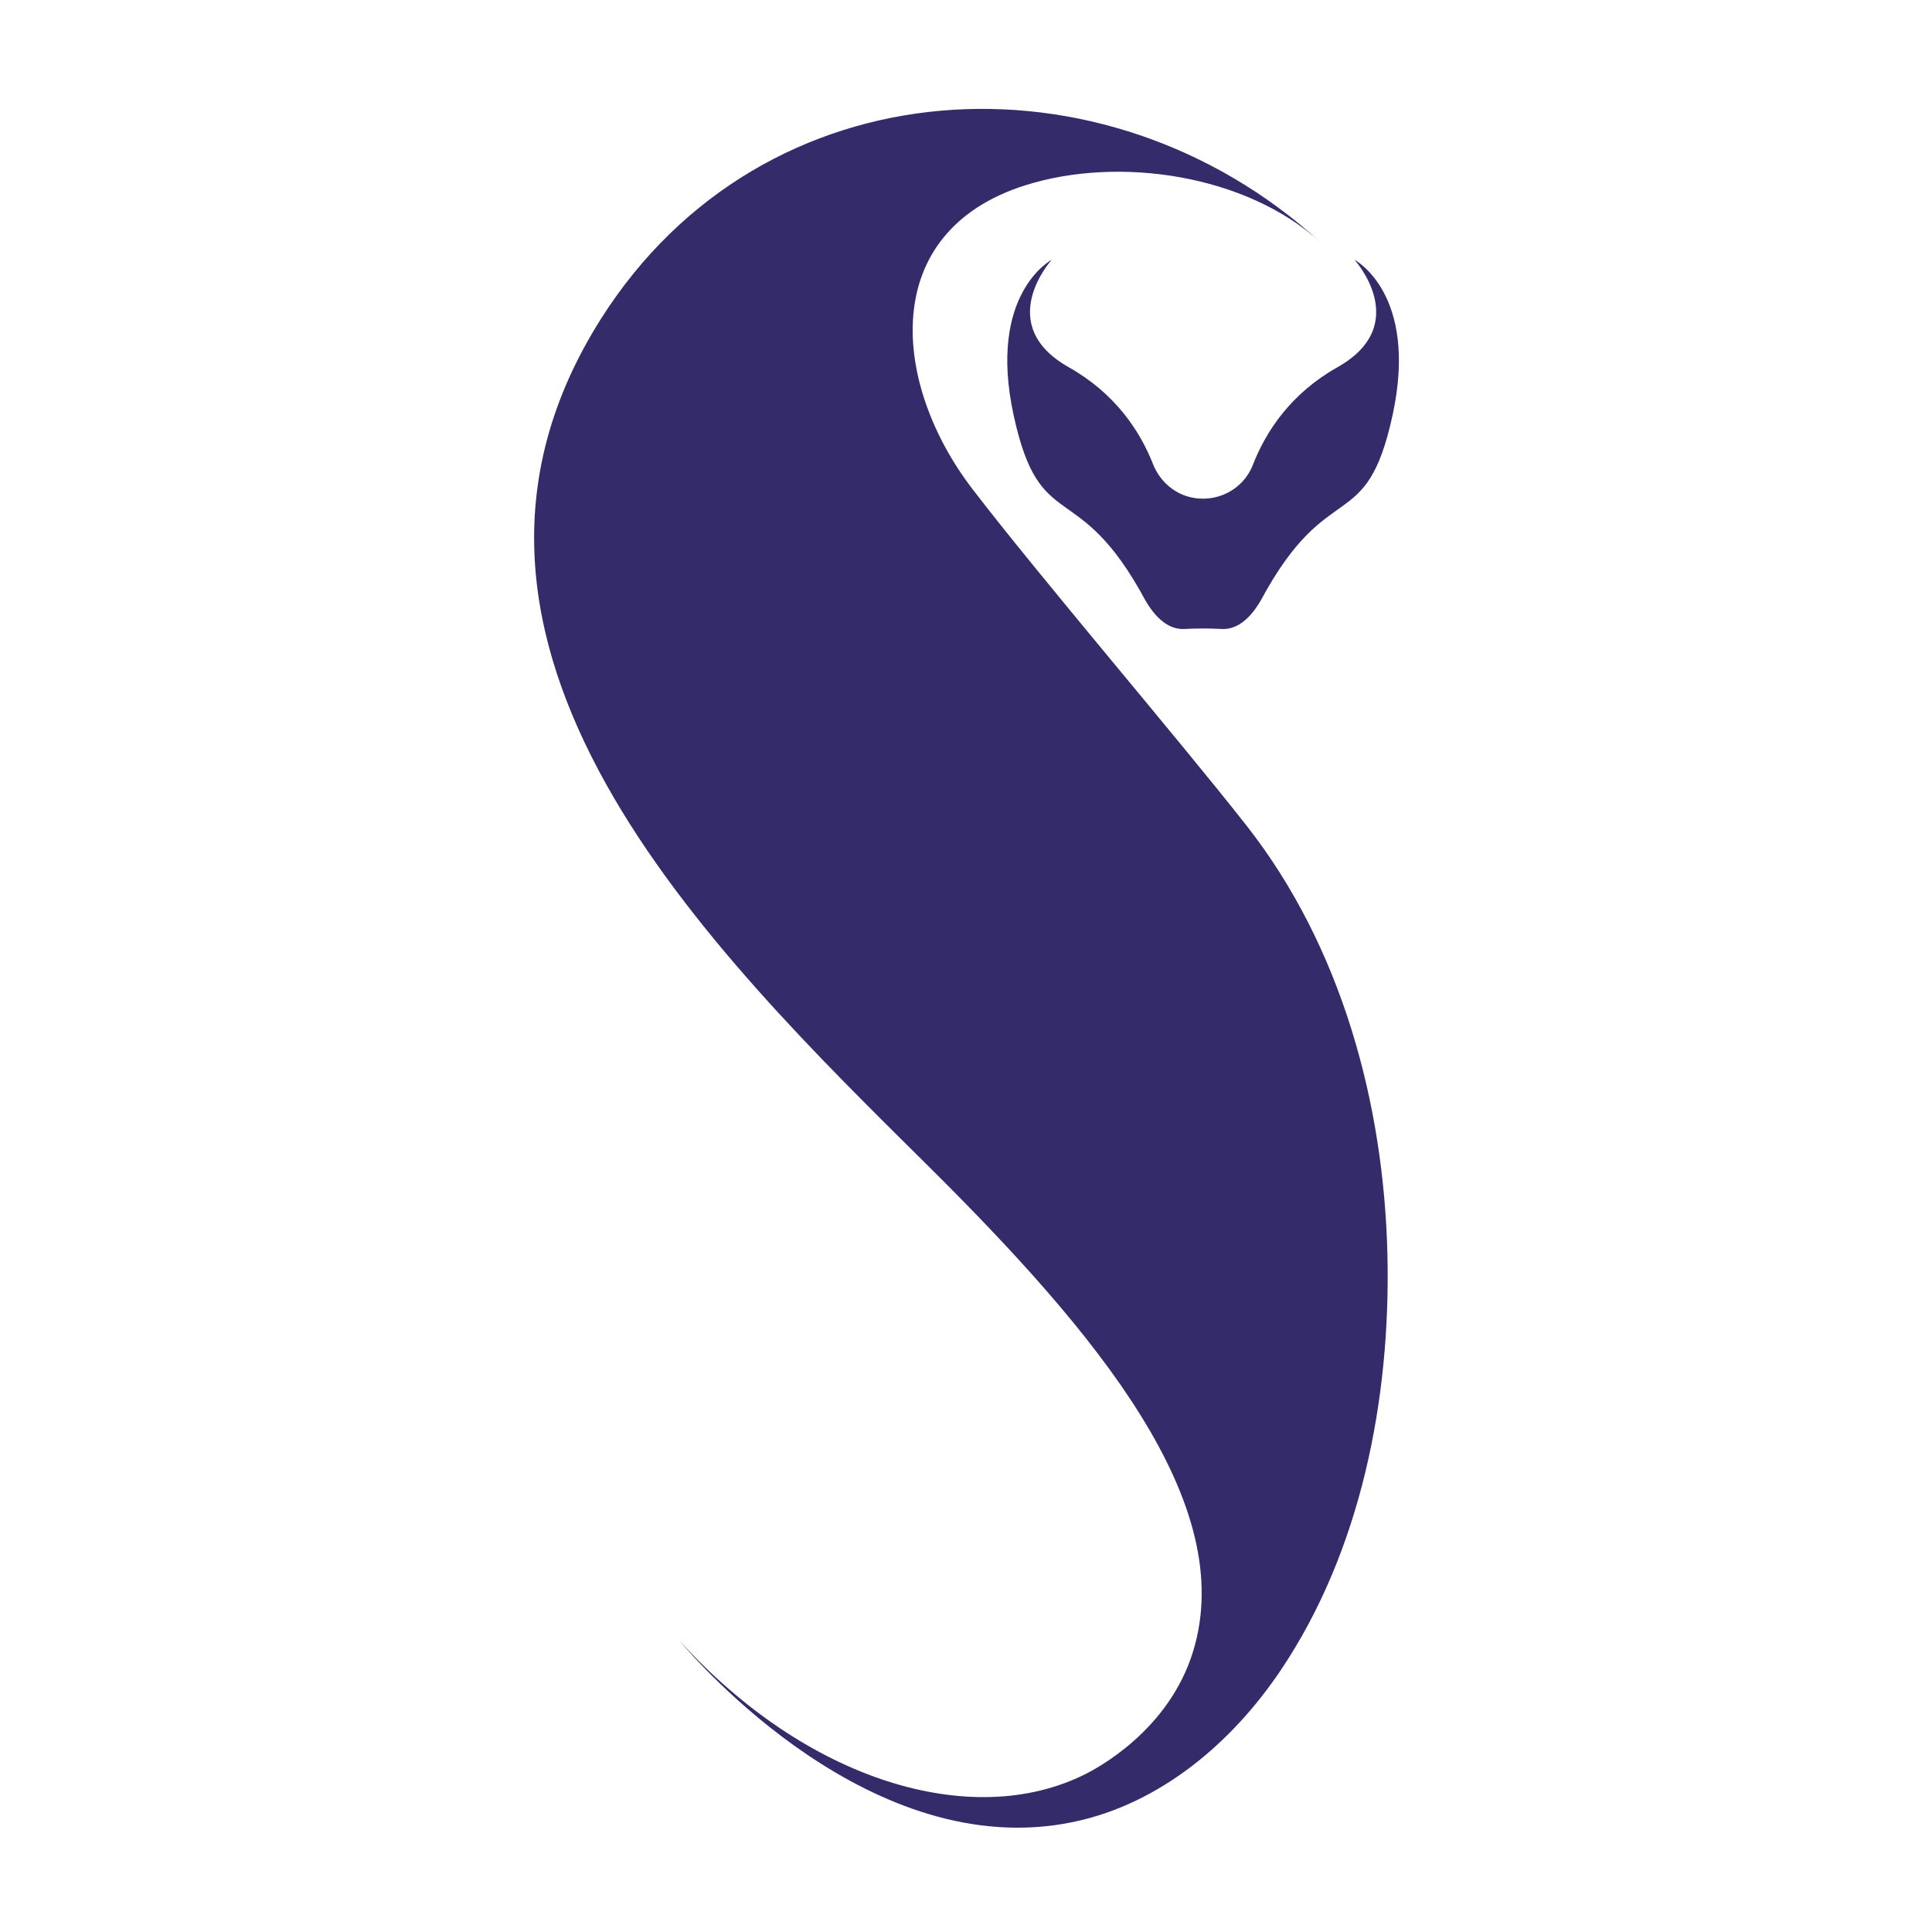 <?xml version="1.0" encoding="UTF-8" standalone="no" ?>
<!DOCTYPE svg PUBLIC "-//W3C//DTD SVG 1.1//EN" "http://www.w3.org/Graphics/SVG/1.1/DTD/svg11.dtd">
<svg xmlns="http://www.w3.org/2000/svg" xmlns:xlink="http://www.w3.org/1999/xlink" version="1.1" width="1080"
  height="1080" viewBox="0 0 1080 1080" xml:space="preserve">
  <desc>Created with Fabric.js 5.2.4</desc>
  <defs>
  </defs>
  <g transform="matrix(1 0 0 1 540 540)" id="e1f0304c-4ec0-4692-a1bb-f89d05644f87">
  </g>
  <g transform="matrix(1 0 0 1 540 540)" id="19f26642-0069-449d-b00d-28f4816df642">
    <rect
      style="stroke: none; stroke-width: 1; stroke-dasharray: none; stroke-linecap: butt; stroke-dashoffset: 0; stroke-linejoin: miter; stroke-miterlimit: 4; fill: #342B6B; fill-rule: nonzero; opacity: 1; visibility: hidden;"
      vector-effect="non-scaling-stroke" x="-540" y="-540" rx="0" ry="0" width="1080" height="1080" />
  </g>
  <g transform="matrix(0.32 0 0 -0.32 537.15 541.28)">
    <path
      style="stroke: none; stroke-width: 1; stroke-dasharray: none; stroke-linecap: butt; stroke-dashoffset: 0; stroke-linejoin: miter; stroke-miterlimit: 4; fill: #342B6B; fill-rule: nonzero; opacity: 1;"
      vector-effect="non-scaling-stroke" transform=" translate(-6235.54, -5400)"
      d="M 6863.53 6668.4 C 6734.23 6786.41 6511.3 6819.67 6347.55 6767.67 C 6089.99 6685.86 6115.38 6420.52 6255.23 6237.86 C 6373.5 6083.37 6614.63 5802.14 6734.79 5648.9 C 6900.61 5437.43 6974.75 5163.36 6980.68 4897.72 C 6986.24 4648.82 6934.91 4382.92 6794.13 4173.59 C 6709.11 4047.16 6583.83 3940.38 6431.78 3908.68 C 6079.93 3835.33 5773.71 4189.87 5743.05 4226.37 C 5965.78 3980.15 6255.23 3893.19 6452.65 3992.16 C 6471.94 4001.83 6598.48 4067.67 6641.1 4206.49 C 6720.59 4465.39 6473.76 4761.97 6176.83 5056.22 C 5799.59 5430.05 5246.53 5966.33 5607.02 6534.92 C 5890.33 6981.78 6487 7012.05 6863.53 6668.4"
      stroke-linecap="round" />
  </g>
  <g transform="matrix(1.08 0 0 1.08 540 540)" id="ac6e8148-a3ba-4570-ac81-ef646f6bd326">
    <rect
      style="stroke: none; stroke-width: 1; stroke-dasharray: none; stroke-linecap: butt; stroke-dashoffset: 0; stroke-linejoin: miter; stroke-miterlimit: 4; fill: #342B6B; fill-rule: nonzero; opacity: 1; visibility: hidden;"
      vector-effect="non-scaling-stroke" x="-500" y="-200" rx="0" ry="0" width="1000" height="400" />
  </g>
  <g transform="matrix(0.32 0 0 -0.32 672.54 248.43)">
    <path
      style="stroke: none; stroke-width: 1; stroke-dasharray: none; stroke-linecap: butt; stroke-dashoffset: 0; stroke-linejoin: miter; stroke-miterlimit: 4; fill: #342B6B; fill-rule: nonzero; opacity: 1;"
      vector-effect="non-scaling-stroke" transform=" translate(-6654.67, -6290.09)"
      d="M 6390.16 6612.59 C 6390.16 6612.59 6287.58 6499.56 6420 6424.9 C 6499.72 6379.95 6543.59 6315.49 6567.06 6256.01 C 6577.93 6228.46 6600.59 6206.56 6629.16 6198.74 C 6676.75 6185.71 6724.65 6210.68 6741.55 6254.2 C 6764.85 6314.18 6808.79 6379.49 6889.33 6424.9 C 7021.74 6499.56 6919.17 6612.59 6919.17 6612.59 C 6919.17 6612.59 7031.93 6553.58 6985.56 6340.71 C 6939.19 6127.84 6873.85 6237.43 6755.83 6018.24 C 6731.59 5976.09 6706.3 5966.61 6687.07 5967.66 C 6665.45 5968.84 6643.88 5968.84 6622.26 5967.66 C 6603.02 5966.61 6577.73 5976.09 6553.5 6018.24 C 6435.47 6237.43 6370.13 6127.84 6323.77 6340.71 C 6277.4 6553.58 6390.16 6612.59 6390.16 6612.59"
      stroke-linecap="round" />
  </g>
</svg>